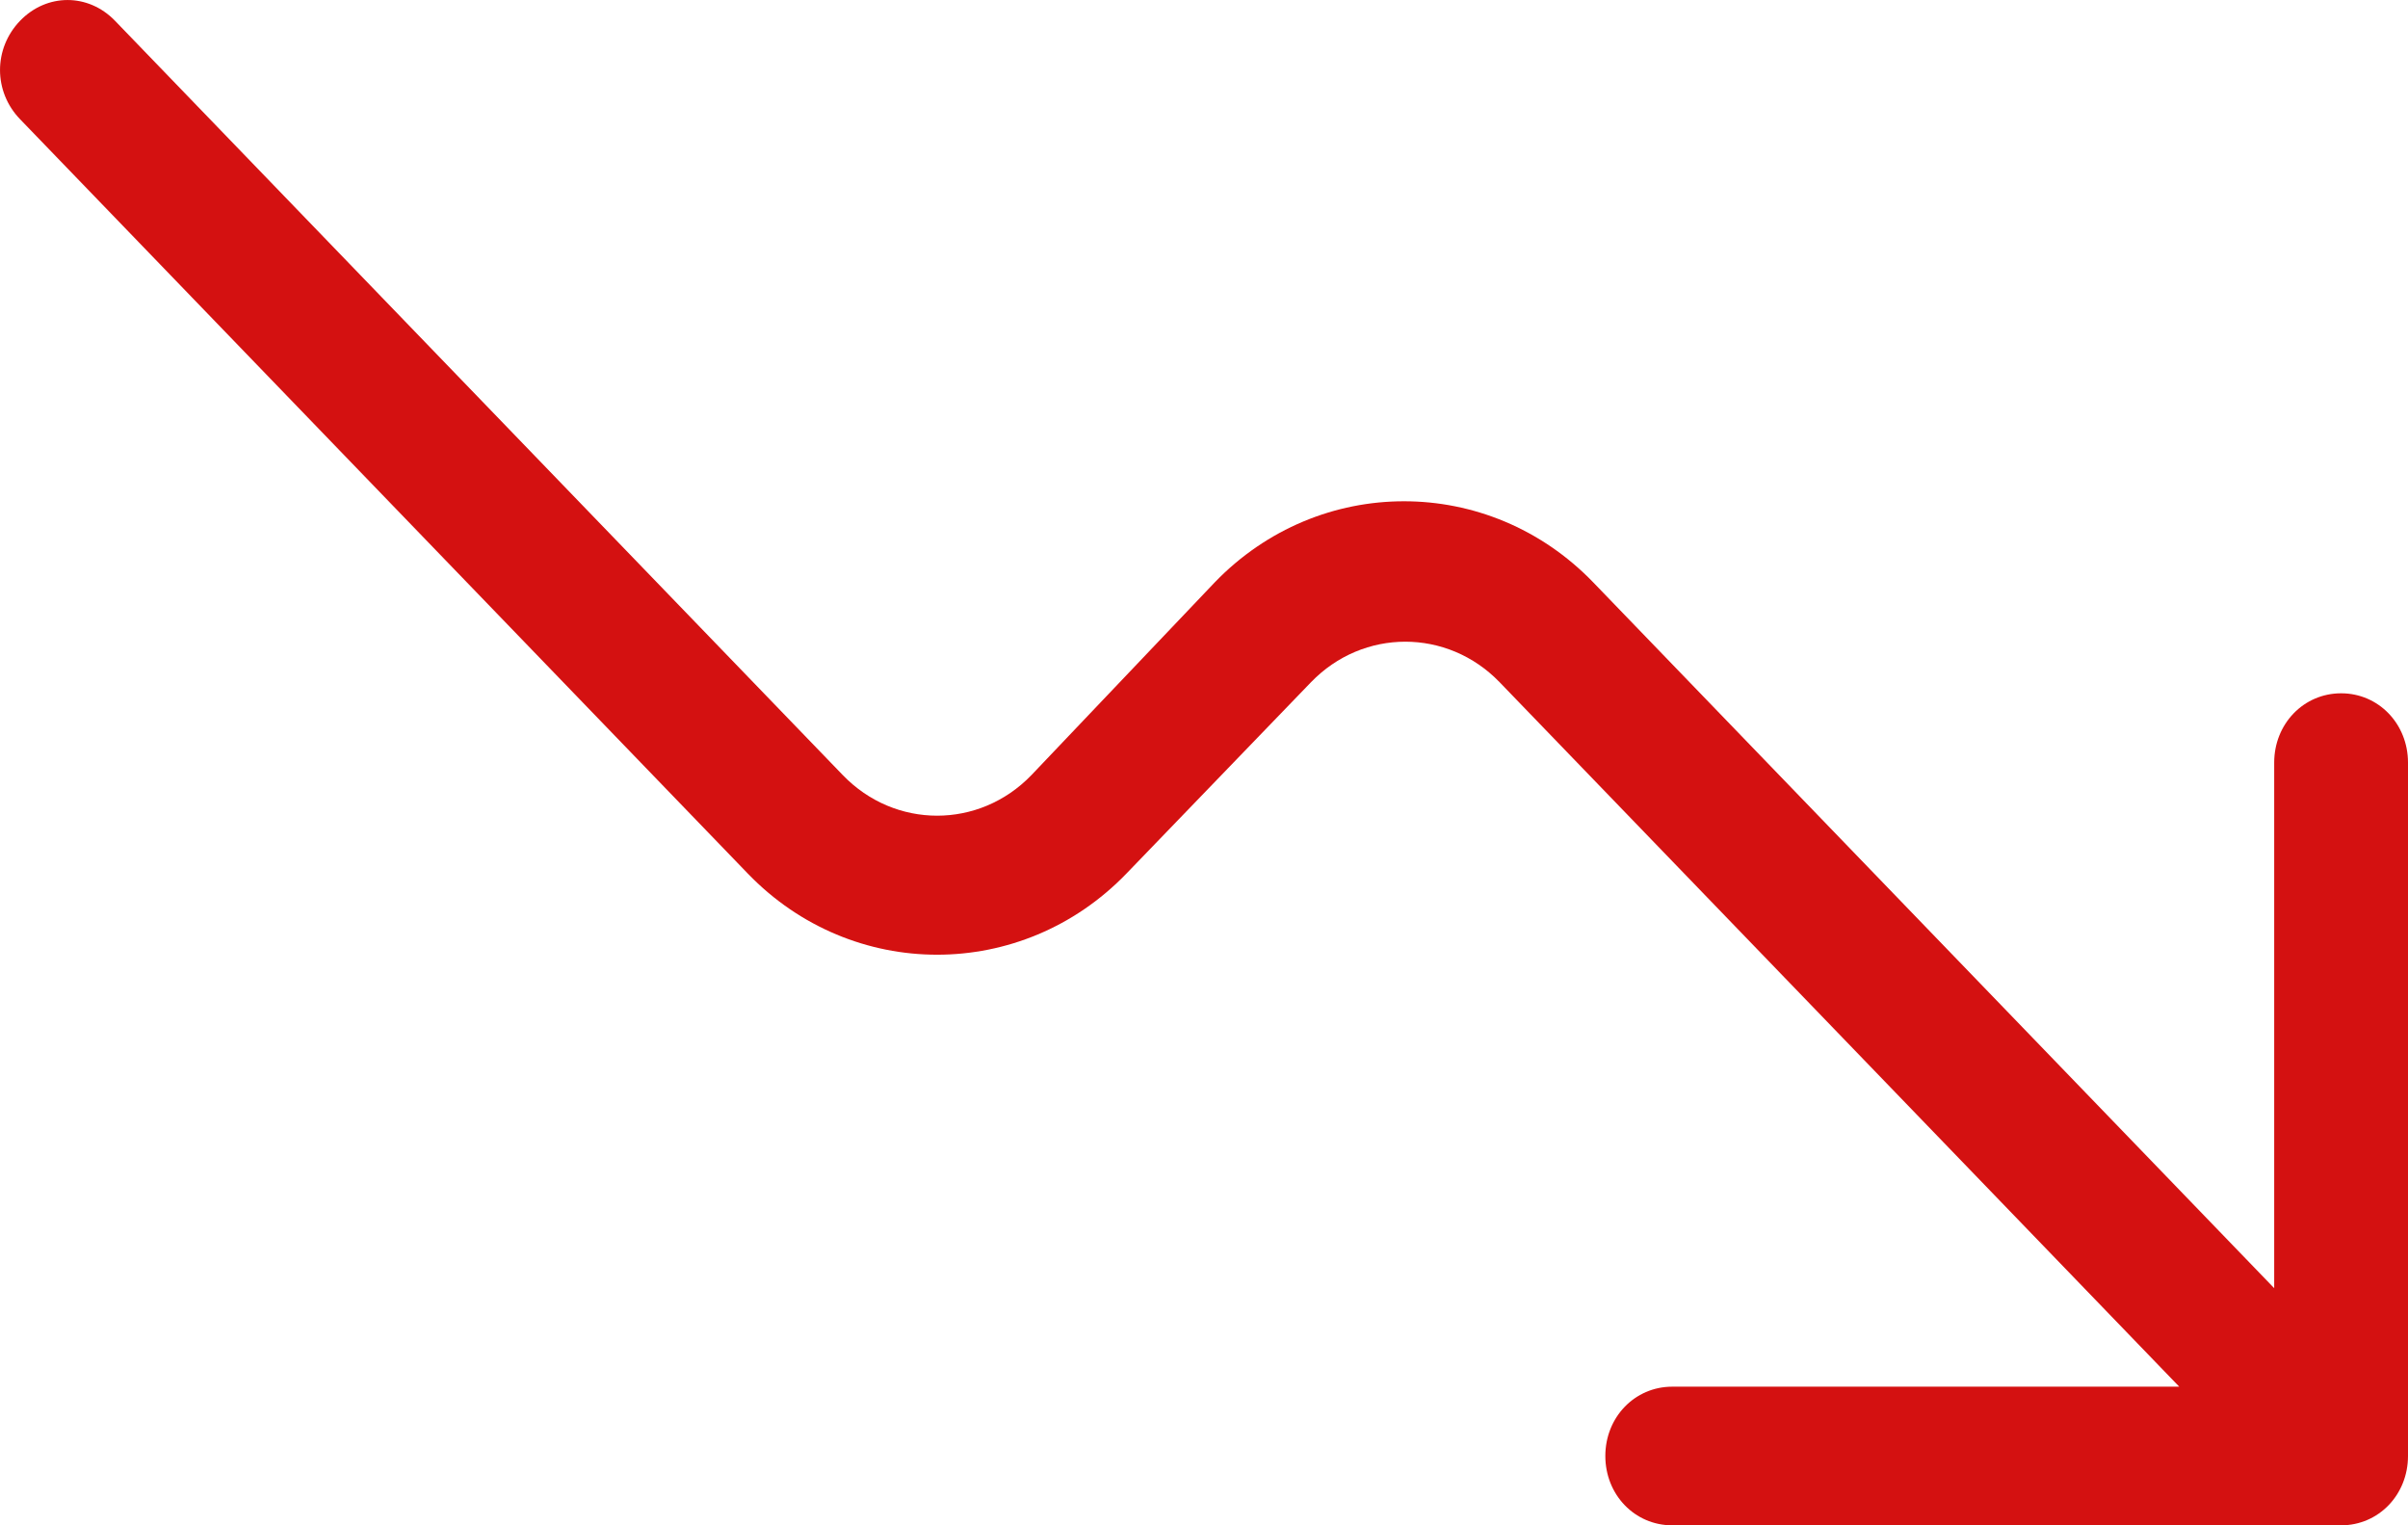 <svg width="30" height="19" viewBox="0 0 30 19" fill="none" xmlns="http://www.w3.org/2000/svg">
<path fill-rule="evenodd" clip-rule="evenodd" d="M20 18.136C20 18.62 20.367 19 20.833 19H29.167C29.633 19 30 18.62 30 18.136V9.5C30 9.016 29.633 8.636 29.167 8.636C28.7 8.636 28.333 9.016 28.333 9.5V16.046L19.85 7.255C18.55 5.907 16.433 5.907 15.133 7.255L12.85 9.655C12.2 10.329 11.15 10.329 10.5 9.655L1.433 0.259C1.1 -0.086 0.583 -0.086 0.25 0.259C-0.083 0.605 -0.083 1.14 0.25 1.485L9.317 10.882C10.617 12.229 12.733 12.229 14.033 10.882L16.333 8.498C16.983 7.825 18.033 7.825 18.683 8.498L27.15 17.273H20.833C20.367 17.273 20 17.653 20 18.136Z" fill="#D41111"/>
</svg>
